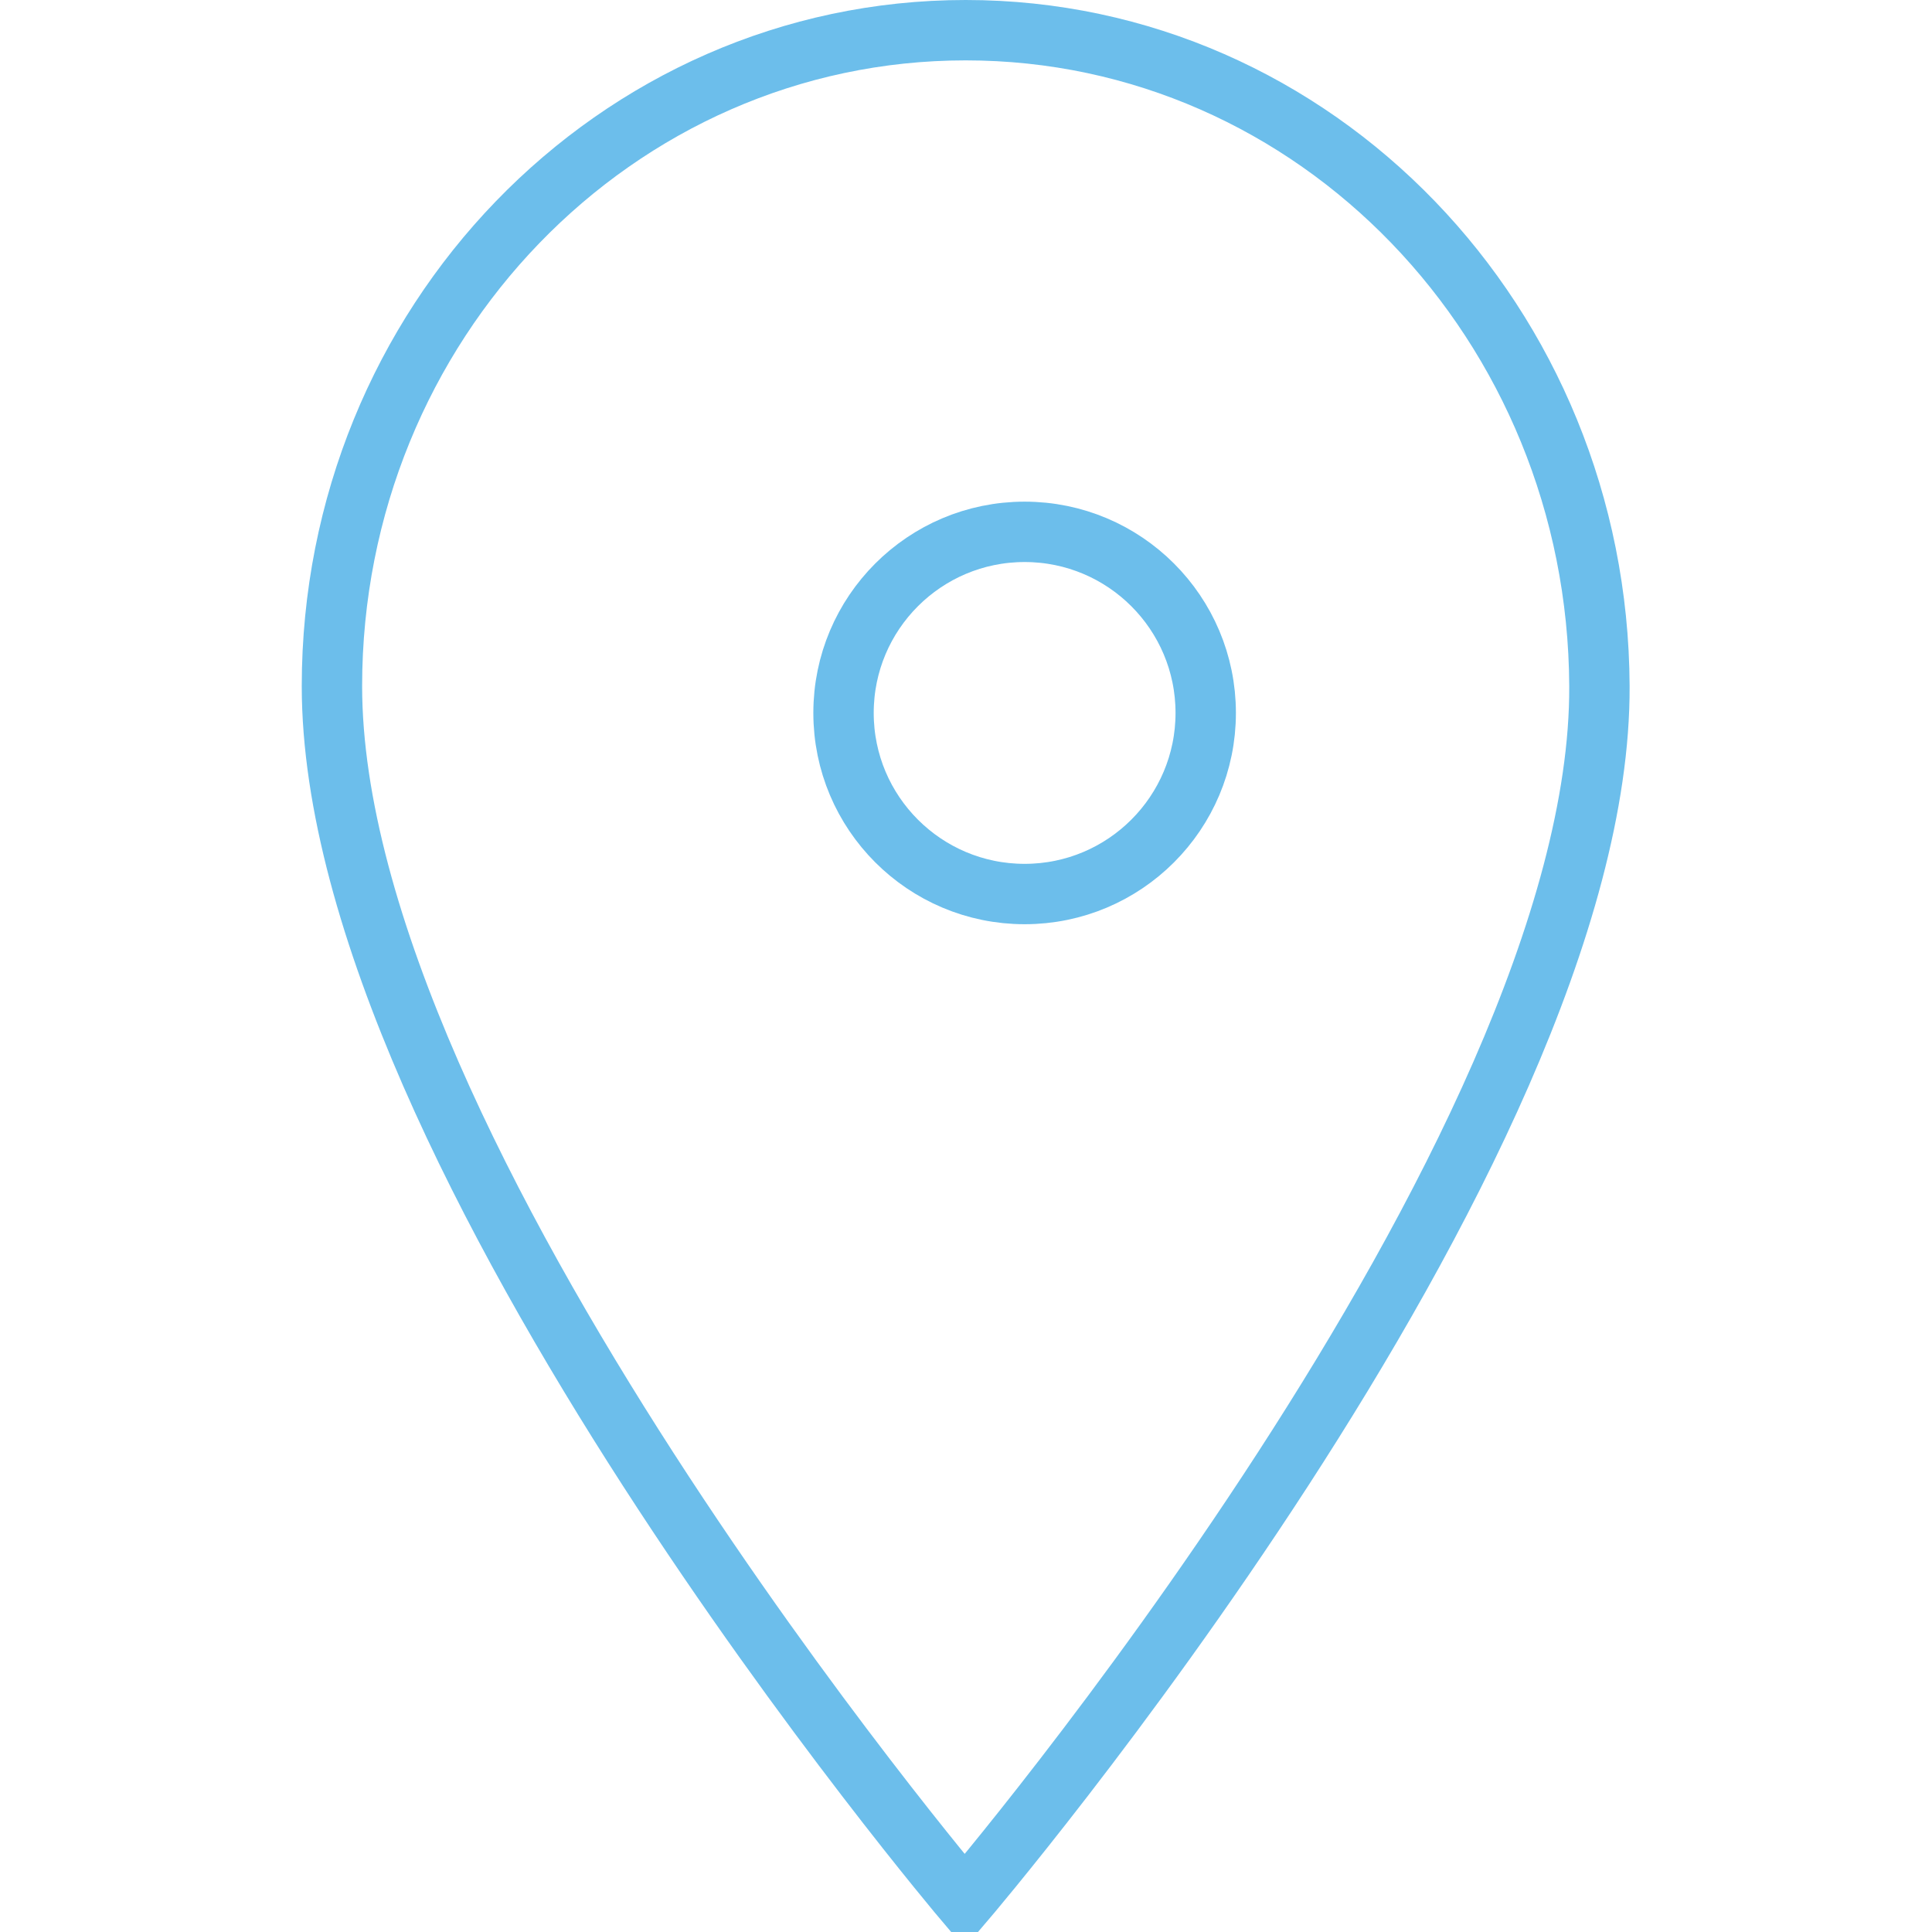 <?xml version="1.0" encoding="UTF-8"?> <svg xmlns="http://www.w3.org/2000/svg" viewBox="0 0 64.00 64.00" data-guides="{&quot;vertical&quot;:[],&quot;horizontal&quot;:[]}"><defs></defs><ellipse color="rgb(51, 51, 51)" fill="" stroke-miterlimit="10" stroke-width="2" stroke="#6cbeeb" cx="33.942" cy="23.617" r="6" id="tSvga4727d86fd" title="Ellipse 3" fill-opacity="0" stroke-opacity="1" rx="5.999" ry="5.999" style="transform: rotate(0deg); transform-origin: 33.942px 23.617px;"></ellipse><path fill="" stroke="#6cbeeb" fill-opacity="0" stroke-width="2" stroke-opacity="1" color="rgb(51, 51, 51)" stroke-miterlimit="10" id="tSvg12b4c3d6357" title="Path 1" d="M52.983 22.727C52.931 10.726 43.585 1 31.989 1C20.394 1 10.996 10.726 10.996 22.727C10.996 38.258 31.954 62.98 31.954 62.98C31.954 62.98 53.052 38.258 52.983 22.727Z"></path></svg> 